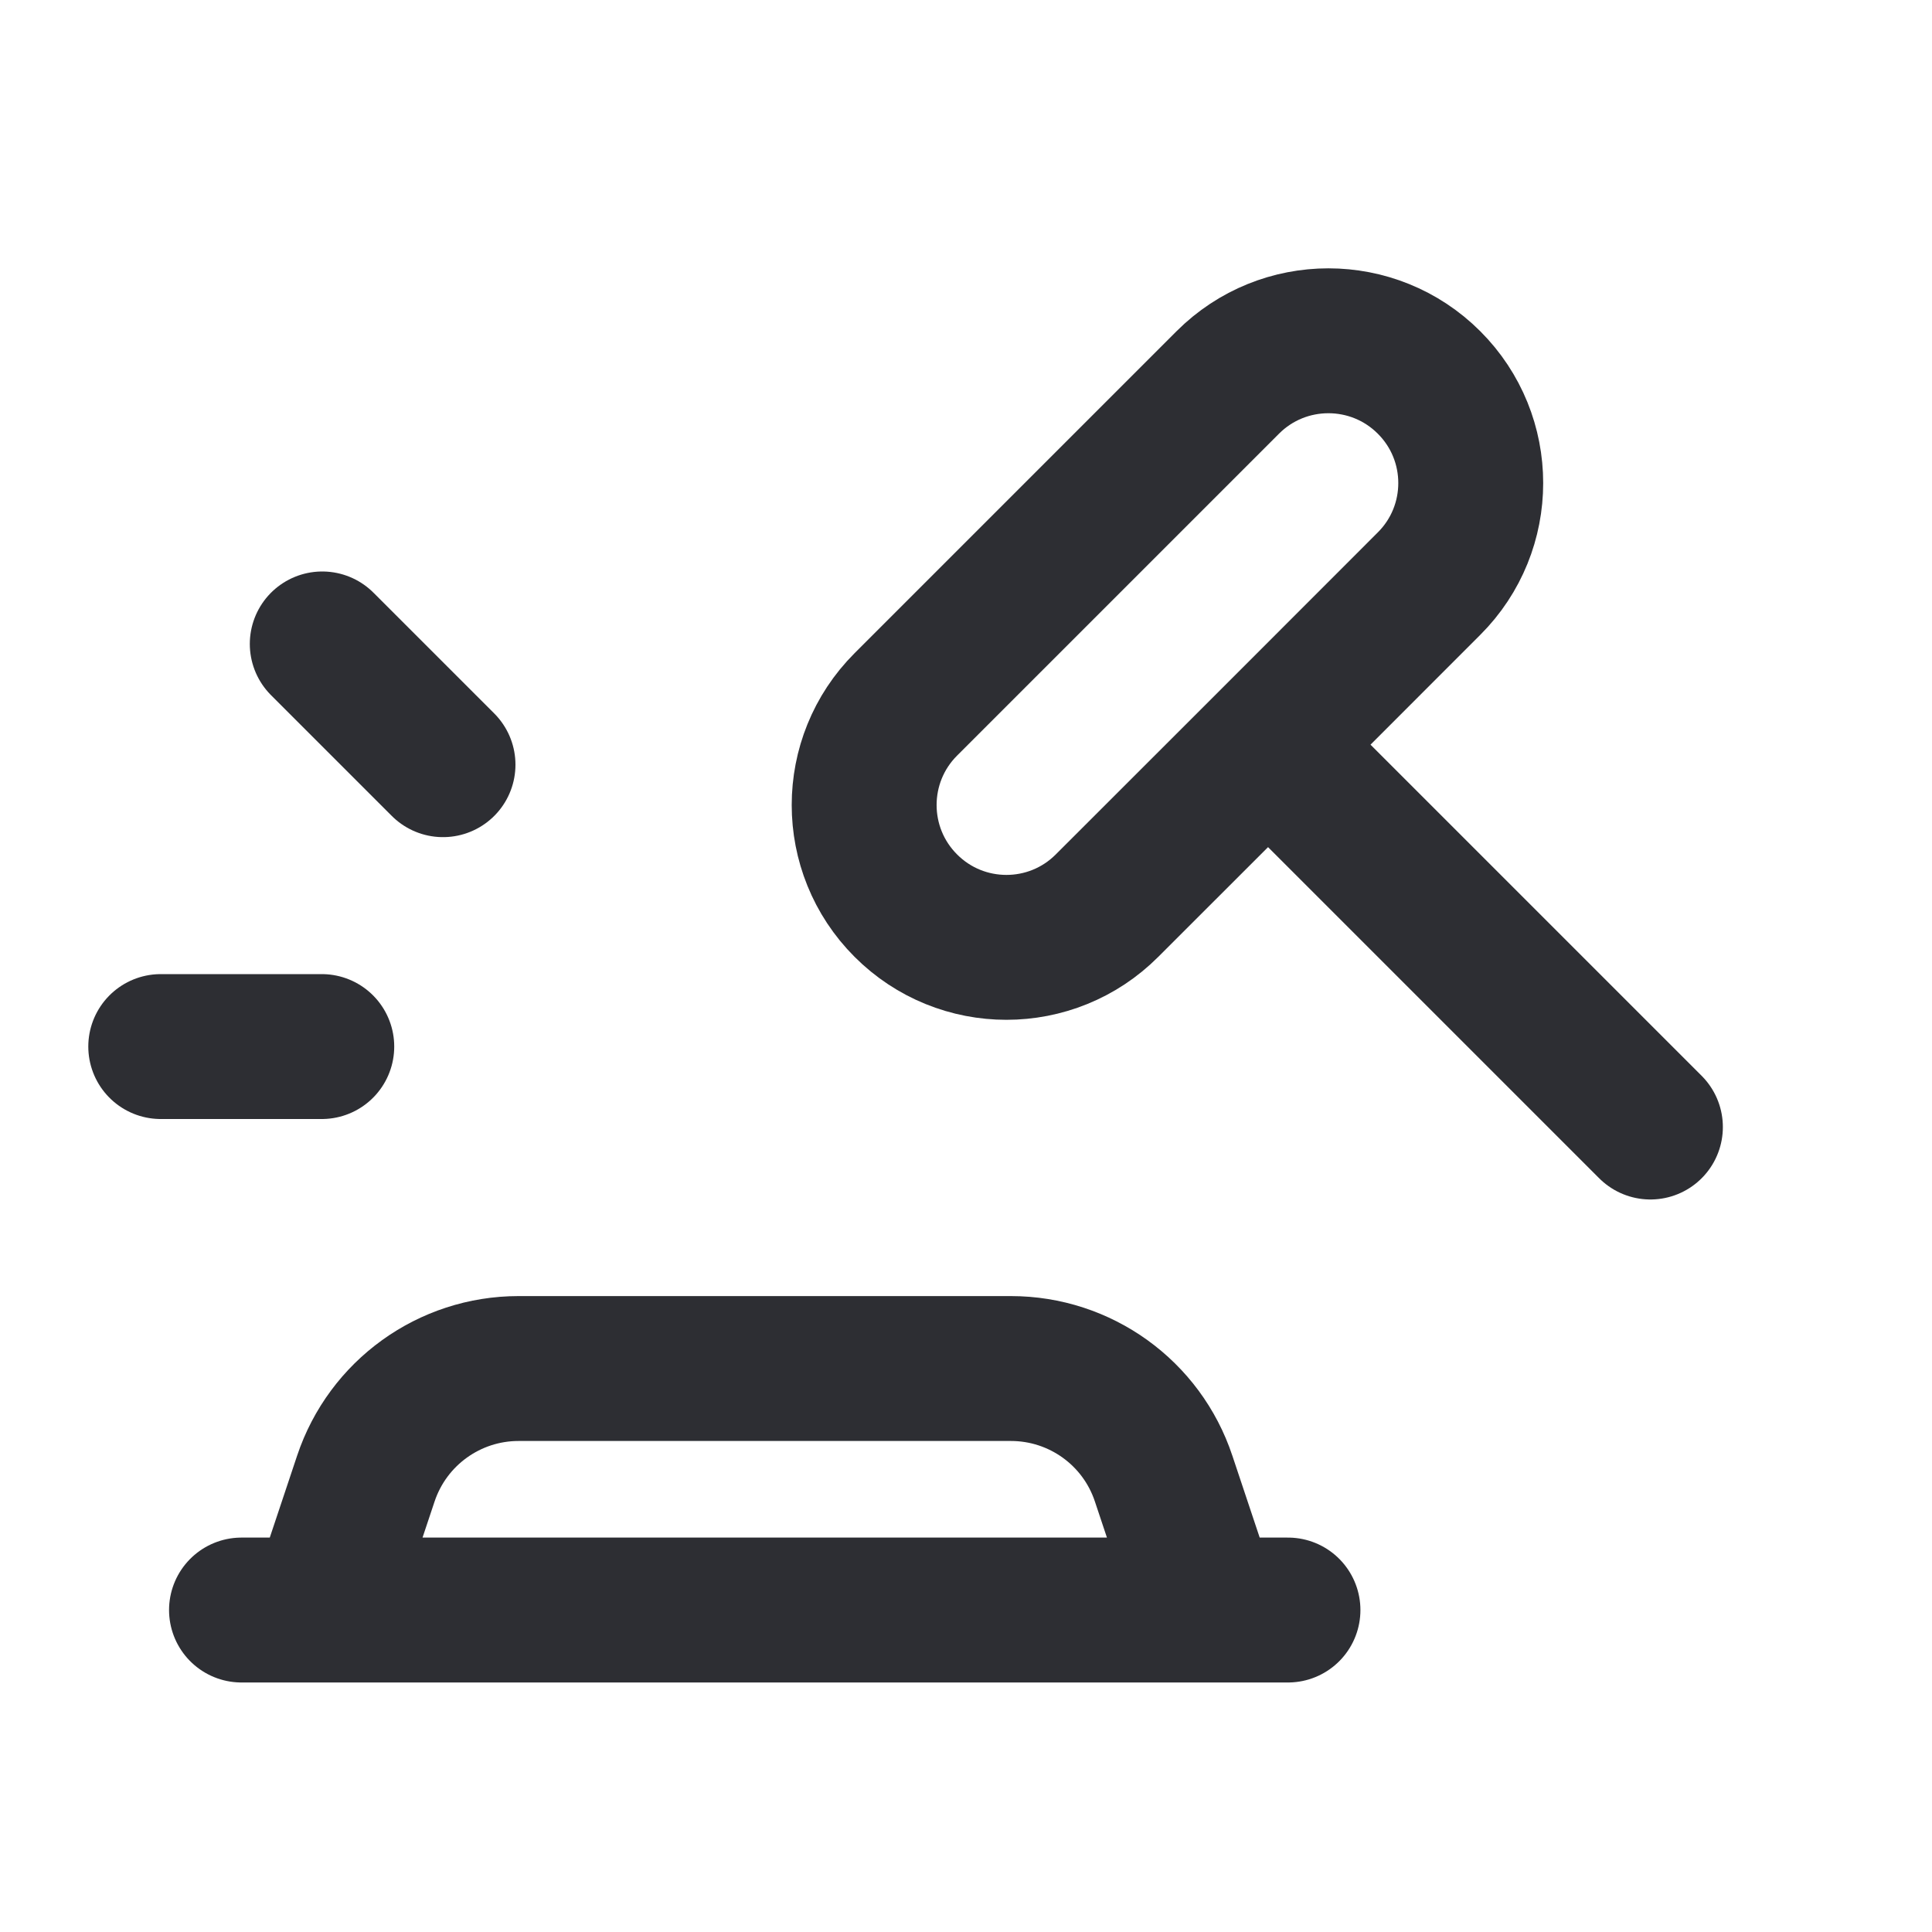 <svg width="20" height="20" viewBox="0 0 20 20" fill="none" xmlns="http://www.w3.org/2000/svg">
<path d="M1.664 10.834H3.331" stroke="#2D2E33" stroke-width="1.5" stroke-linecap="round" stroke-linejoin="round"/>
<path d="M4.586 7.916L3.336 6.666" stroke="#2D2E33" stroke-width="1.5" stroke-linecap="round" stroke-linejoin="round"/>
<path d="M13.127 7.709L11.46 9.375C10.885 9.951 9.952 9.951 9.377 9.375C8.802 8.8 8.802 7.867 9.377 7.292L12.71 3.959C13.285 3.384 14.218 3.384 14.793 3.959C15.369 4.534 15.369 5.467 14.793 6.042L13.127 7.709ZM13.127 7.709L17.085 11.667" stroke="#2D2E33" stroke-width="1.5" stroke-linecap="round" stroke-linejoin="round"/>
<path d="M12.5 16.667H13.333M12.5 16.667L12.046 15.307C11.82 14.626 11.183 14.167 10.465 14.167H5.368C4.651 14.167 4.014 14.626 3.787 15.307L3.333 16.667M12.5 16.667H3.333M3.333 16.667H2.5" stroke="#2D2E33" stroke-width="1.5" stroke-linecap="round" stroke-linejoin="round"/>
</svg>
